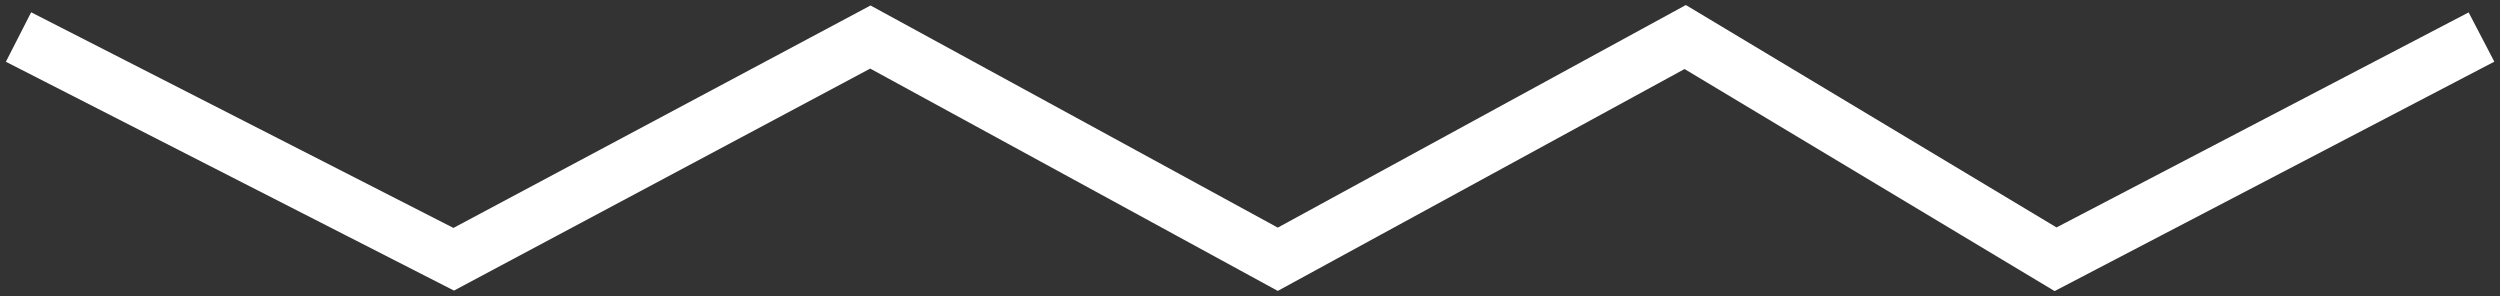<?xml version="1.0" encoding="UTF-8"?> <svg xmlns="http://www.w3.org/2000/svg" width="135" height="16" viewBox="0 0 135 16" fill="none"><rect x="0" y="0" width="135" height="16" fill="#333333" stroke="none"/> <path d="M1 2L24.5 14L47 2L69 14L91 2L111 14L134 2" stroke="white" stroke-width="3"></path> </svg> 